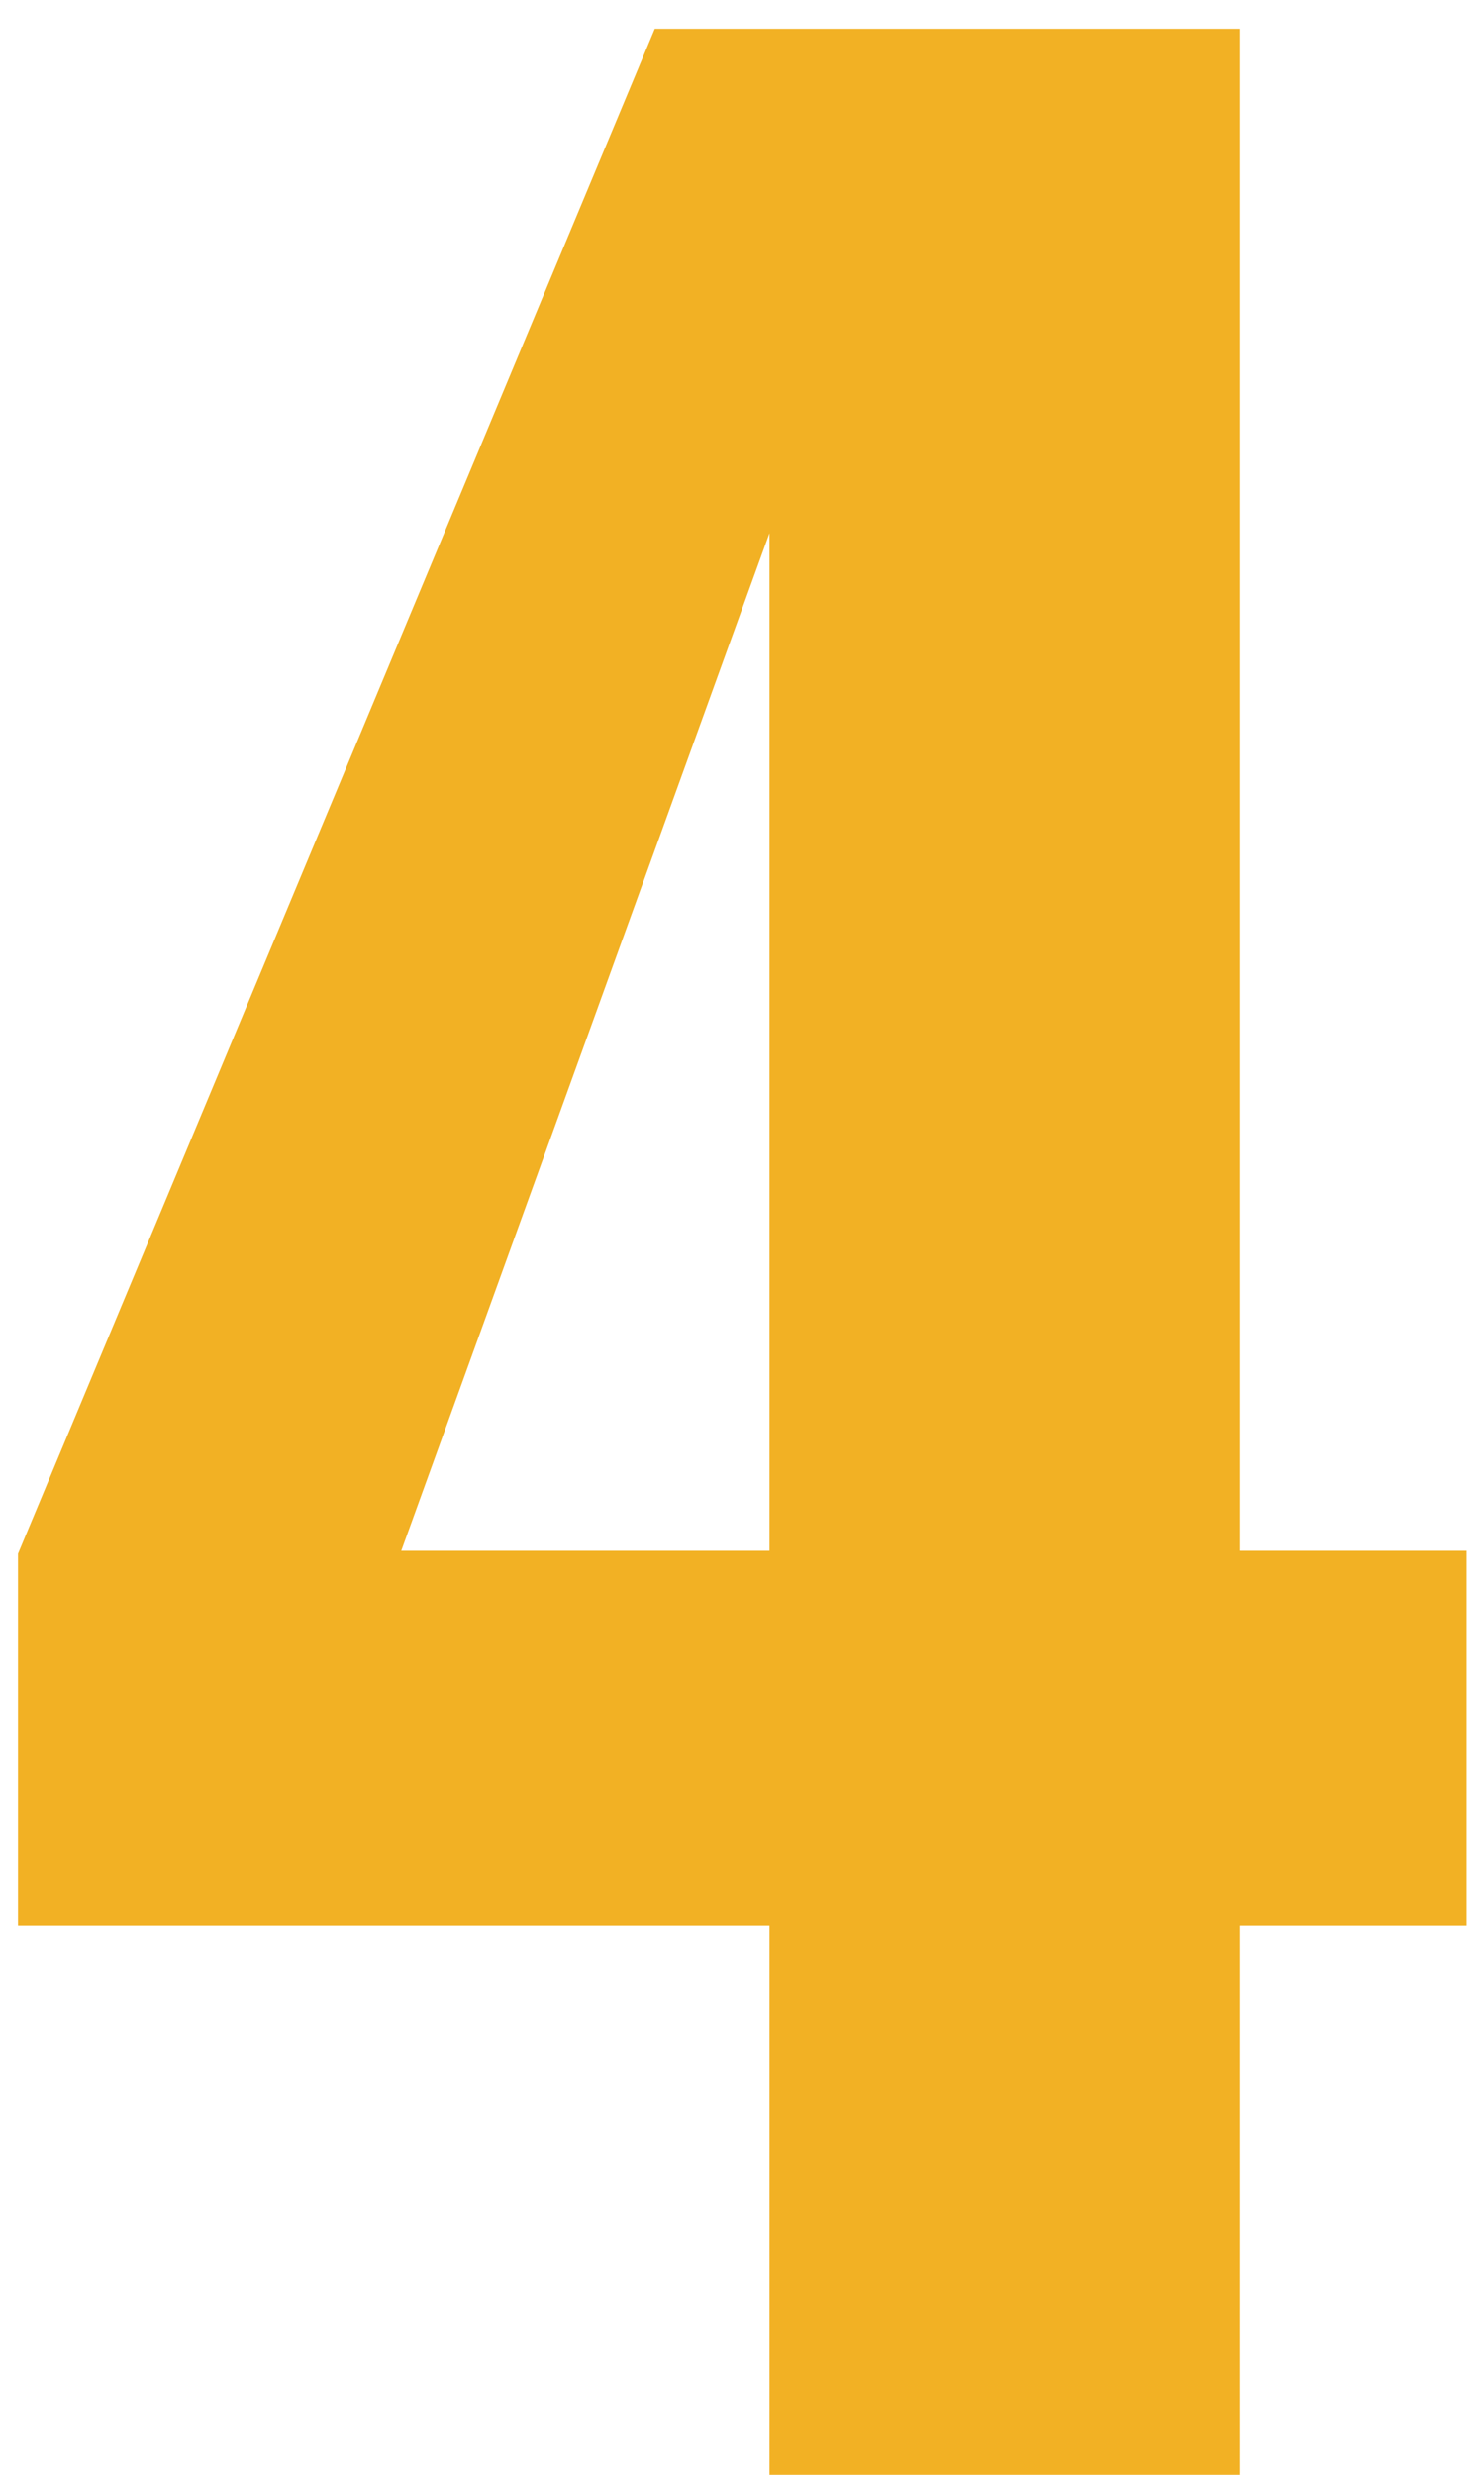 <svg width="33" height="55" viewBox="0 0 33 55" fill="none" xmlns="http://www.w3.org/2000/svg">
<path d="M17.111 55V42.786H0.4V34.531L14.56 0.64H27.58V34.464H32.613V42.786H27.58V55H17.111ZM8.923 34.464H17.111V11.848L8.923 34.464Z" fill="#F2B124"/>
</svg>
